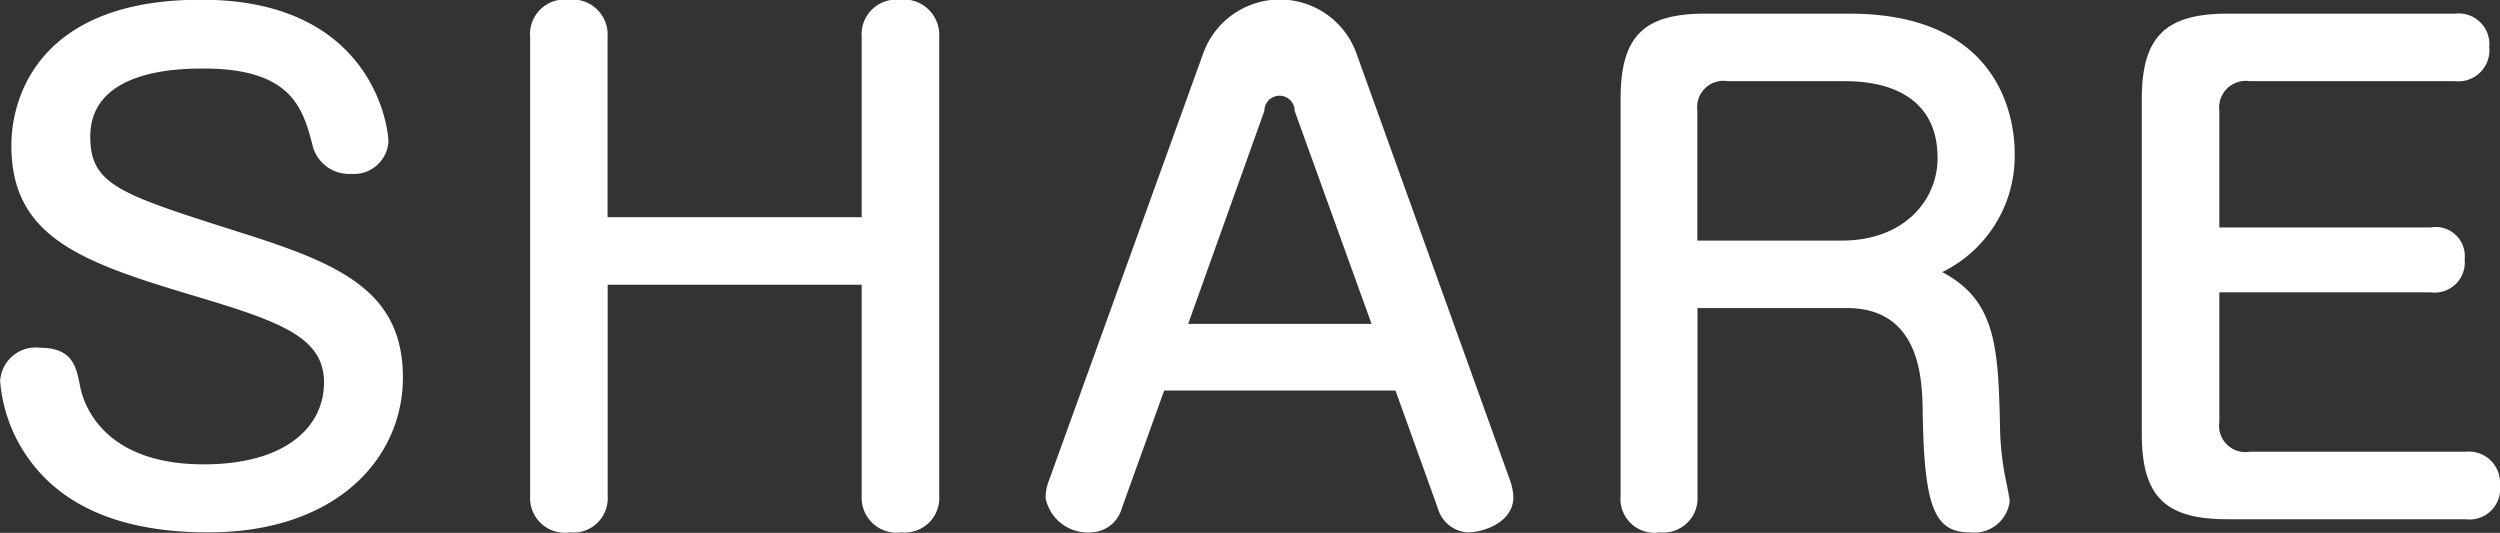 <svg xmlns="http://www.w3.org/2000/svg" width="95.187" height="20.29" viewBox="0 0 95.187 20.29">
  <rect x="0" y="0" width="95.187" height="20.29" fill="#333333" stroke="none"/>
  <defs>
    <style>
      .cls-1 {
        fill: #fff;
        fill-rule: evenodd;
      }
    </style>
  </defs>
  <path id="share.svg" class="cls-1" d="M25.008,5705.58c-6.024,0-7.2,3.58-7.2,5.55,0,3.53,2.712,4.46,7.152,5.78,3.12,0.94,4.752,1.54,4.752,3.24,0,1.68-1.44,3.12-4.584,3.12-4.1,0-4.632-2.64-4.7-2.95-0.144-.77-0.288-1.49-1.536-1.49a1.356,1.356,0,0,0-1.512,1.27,5.884,5.884,0,0,0,1.368,3.32c1.584,1.89,4.1,2.44,6.552,2.44,4.9,0,7.416-2.83,7.416-5.9,0-3.31-2.448-4.34-6.192-5.52-4.584-1.46-5.712-1.8-5.712-3.65,0-2.59,3.48-2.59,4.32-2.59,3.336,0,3.768,1.51,4.128,2.86a1.429,1.429,0,0,0,1.488,1.15,1.314,1.314,0,0,0,1.416-1.23C32.16,5710.41,31.536,5705.56,25.008,5705.58Zm15.5,8.28V5707a1.335,1.335,0,0,0-1.488-1.42A1.316,1.316,0,0,0,37.56,5707v17.47a1.321,1.321,0,0,0,1.512,1.39,1.305,1.305,0,0,0,1.44-1.39v-8.04h9.672v8.04a1.33,1.33,0,0,0,1.512,1.39,1.314,1.314,0,0,0,1.44-1.39V5707a1.351,1.351,0,0,0-1.512-1.42,1.32,1.32,0,0,0-1.44,1.42v6.86H40.512Zm21.192,6.6h8.808l1.608,4.47a1.268,1.268,0,0,0,1.128.93c0.648,0,1.752-.4,1.752-1.34a2.13,2.13,0,0,0-.12-0.62l-5.856-16.28a3.1,3.1,0,0,0-5.832,0l-5.88,16.28a1.746,1.746,0,0,0-.12.67,1.638,1.638,0,0,0,1.728,1.29,1.253,1.253,0,0,0,1.176-.93Zm3.816-10.65a0.576,0.576,0,1,1,1.152,0l2.928,8.11H62.615Zm16.488,7.51H87.7c2.784,0,2.856,2.71,2.88,3.84,0.048,3.72.432,4.7,1.8,4.7a1.361,1.361,0,0,0,1.512-1.17c0-.19-0.192-1.01-0.216-1.2a11.239,11.239,0,0,1-.144-1.37c-0.072-3.22-.1-5.06-2.208-6.17a4.916,4.916,0,0,0,2.76-4.53c0-1.06-.36-5.31-6.288-5.31H82.319c-2.3,0-3.24.79-3.24,3.24v15.12a1.291,1.291,0,0,0,1.488,1.39,1.305,1.305,0,0,0,1.44-1.39v-7.15Zm0-7.51a1,1,0,0,1,1.152-1.13h4.392c0.672,0,3.6,0,3.6,2.93,0,1.58-1.248,3.14-3.648,3.14h-5.5v-4.94Zm19.872,4.44v-4.44a1.012,1.012,0,0,1,1.152-1.13h7.824a1.18,1.18,0,0,0,1.3-1.3,1.166,1.166,0,0,0-1.3-1.27h-8.664c-2.352,0-3.264.87-3.264,3.24v12.77c0,2.42.936,3.24,3.264,3.24h9.072a1.165,1.165,0,0,0,1.3-1.3,1.184,1.184,0,0,0-1.3-1.27h-8.232a1,1,0,0,1-1.152-1.13v-4.94h8.04a1.146,1.146,0,0,0,1.3-1.25,1.11,1.11,0,0,0-1.3-1.22h-8.04Z" transform="translate(-17.375 -5705.59)"/>
</svg>
